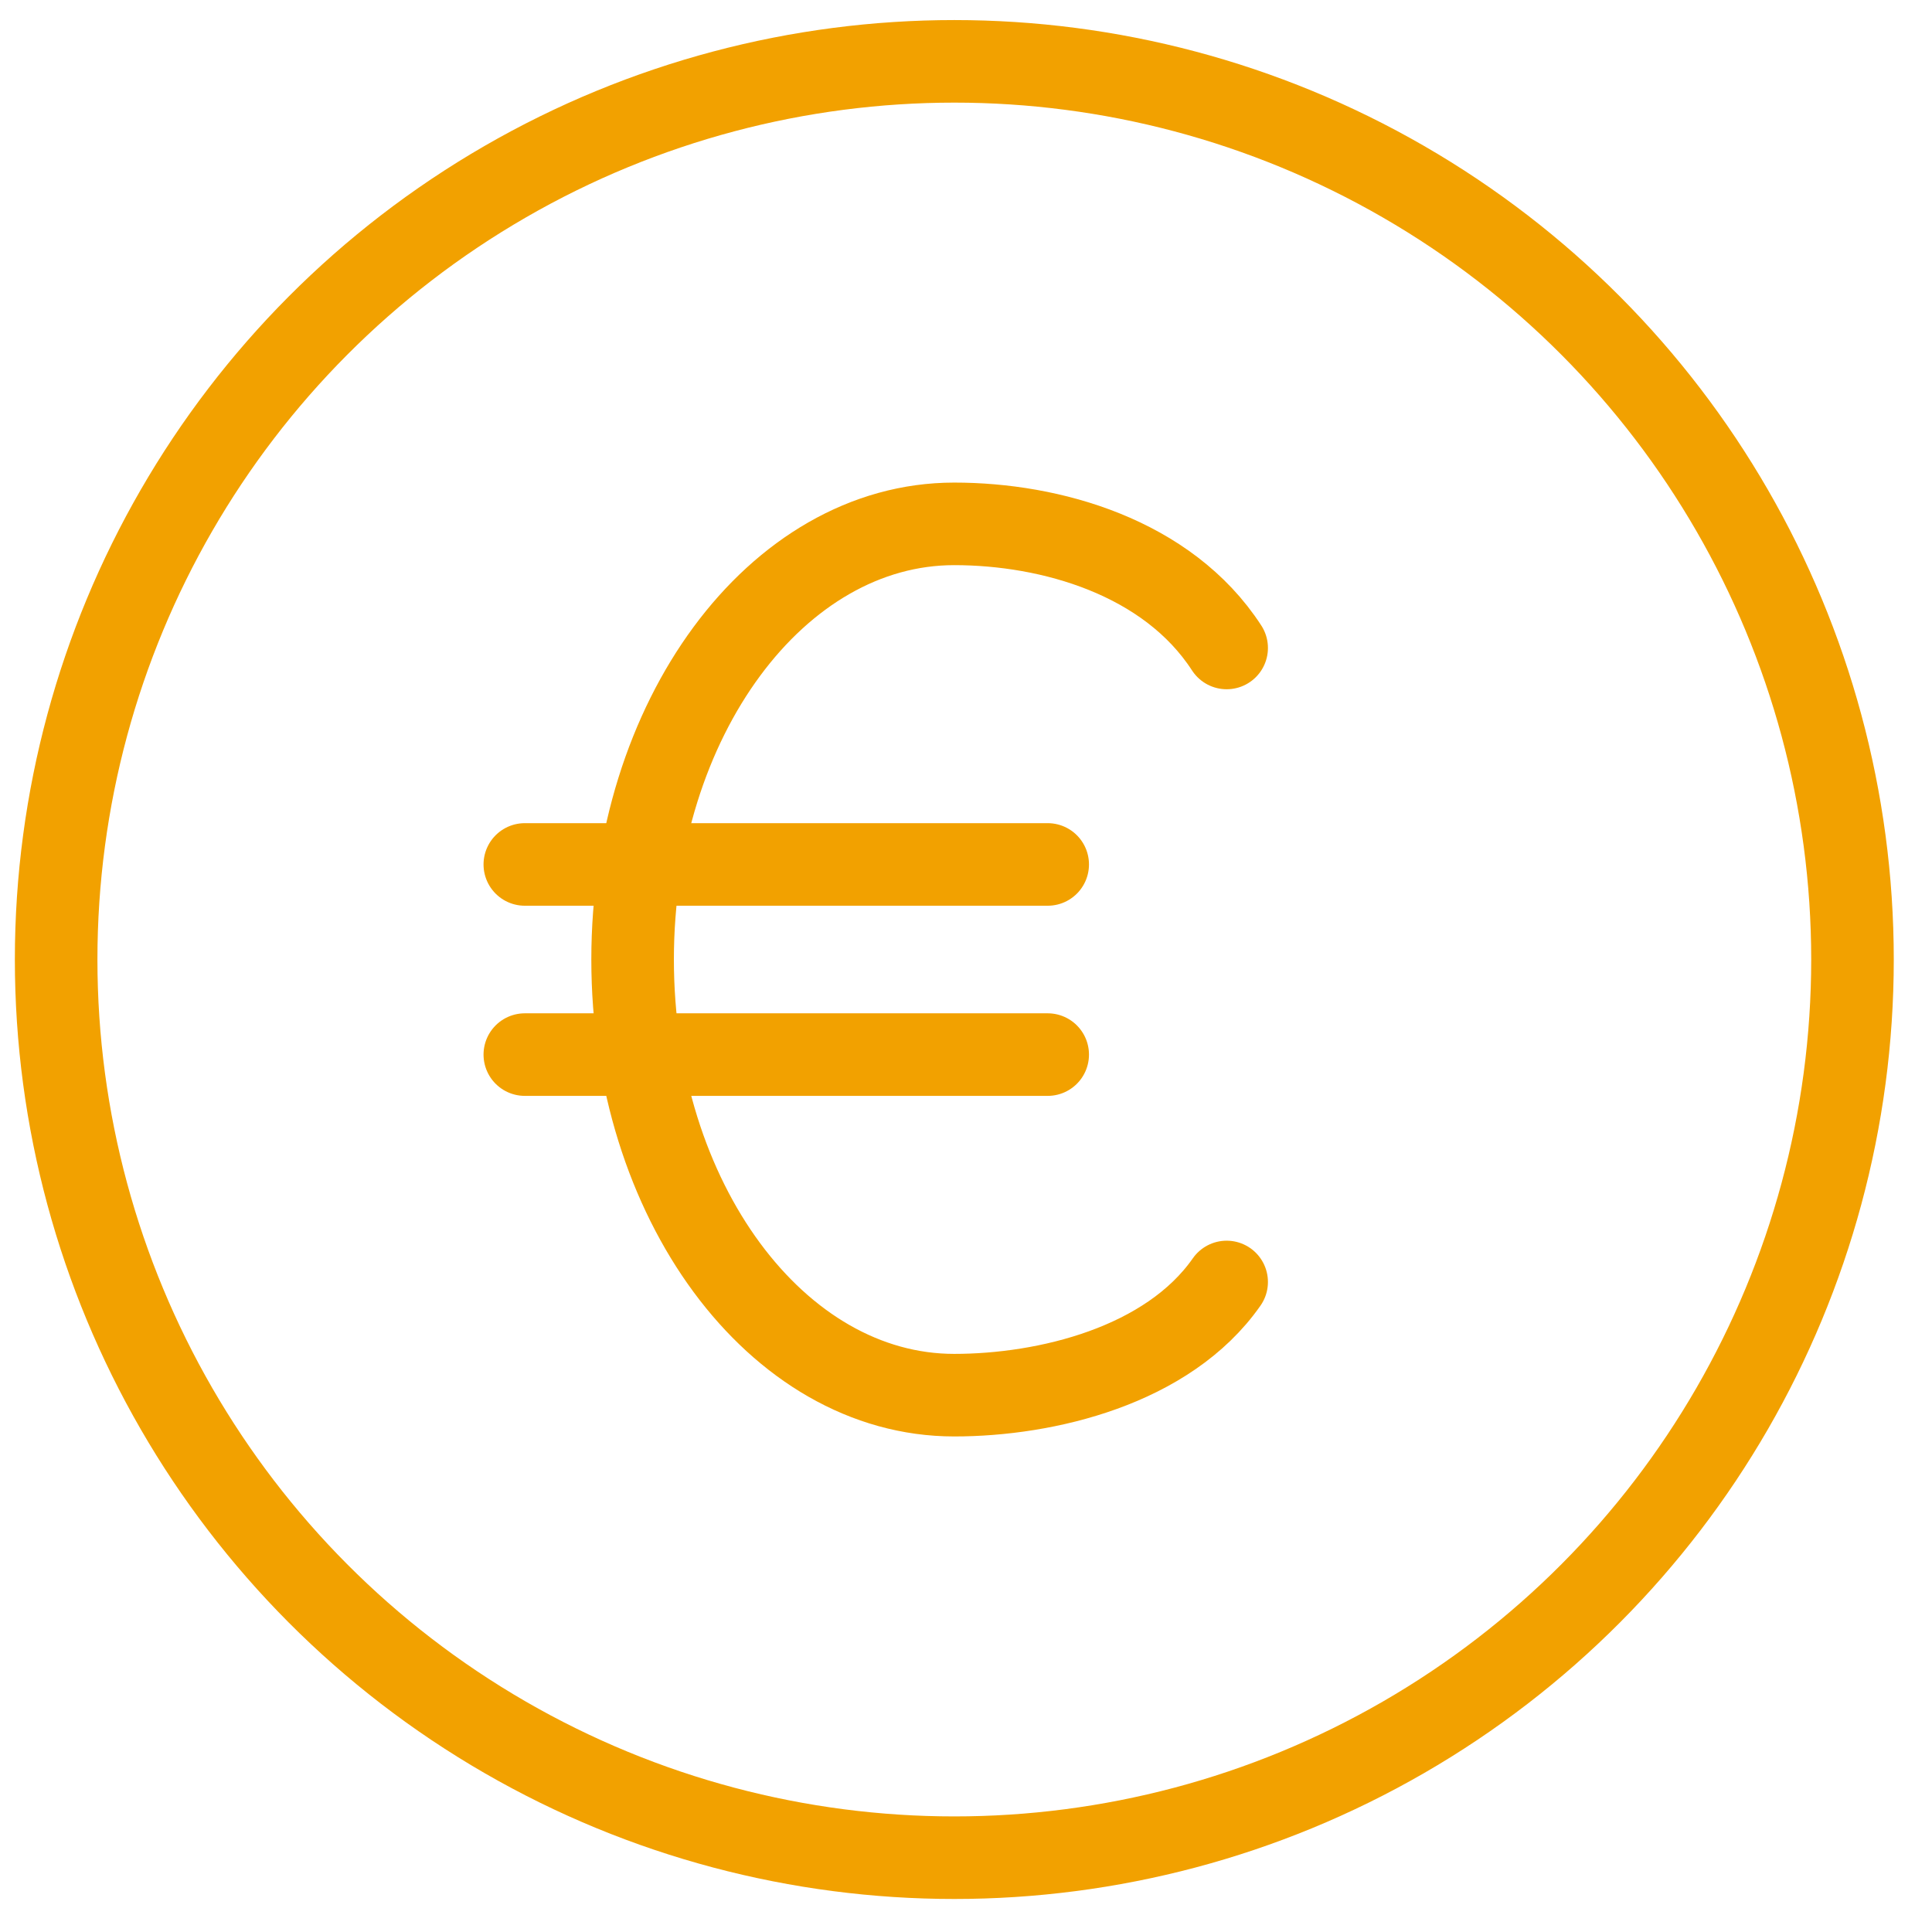 <svg id="Capa_1" data-name="Capa 1" xmlns="http://www.w3.org/2000/svg" viewBox="0 0 468 468"><defs><style>.cls-1{fill:none;stroke:#f2a100;stroke-linecap:round;stroke-linejoin:round;stroke-width:20px;}</style></defs><title>Artboard 1 copy 3</title><circle class="cls-1" cx="231.17" cy="232.43" r="217.57"/><path class="cls-1" d="M297.14,310.54c-14.2,20.33-43.68,27.42-66,27.42-43,0-77.9-47.25-77.9-105.53s34.88-105.53,77.9-105.53c23.35,0,51.69,8,66,30.06"/><line class="cls-1" x1="127.13" y1="209.4" x2="253.79" y2="209.4"/><line class="cls-1" x1="127.13" y1="255.46" x2="253.79" y2="255.46"/></svg>